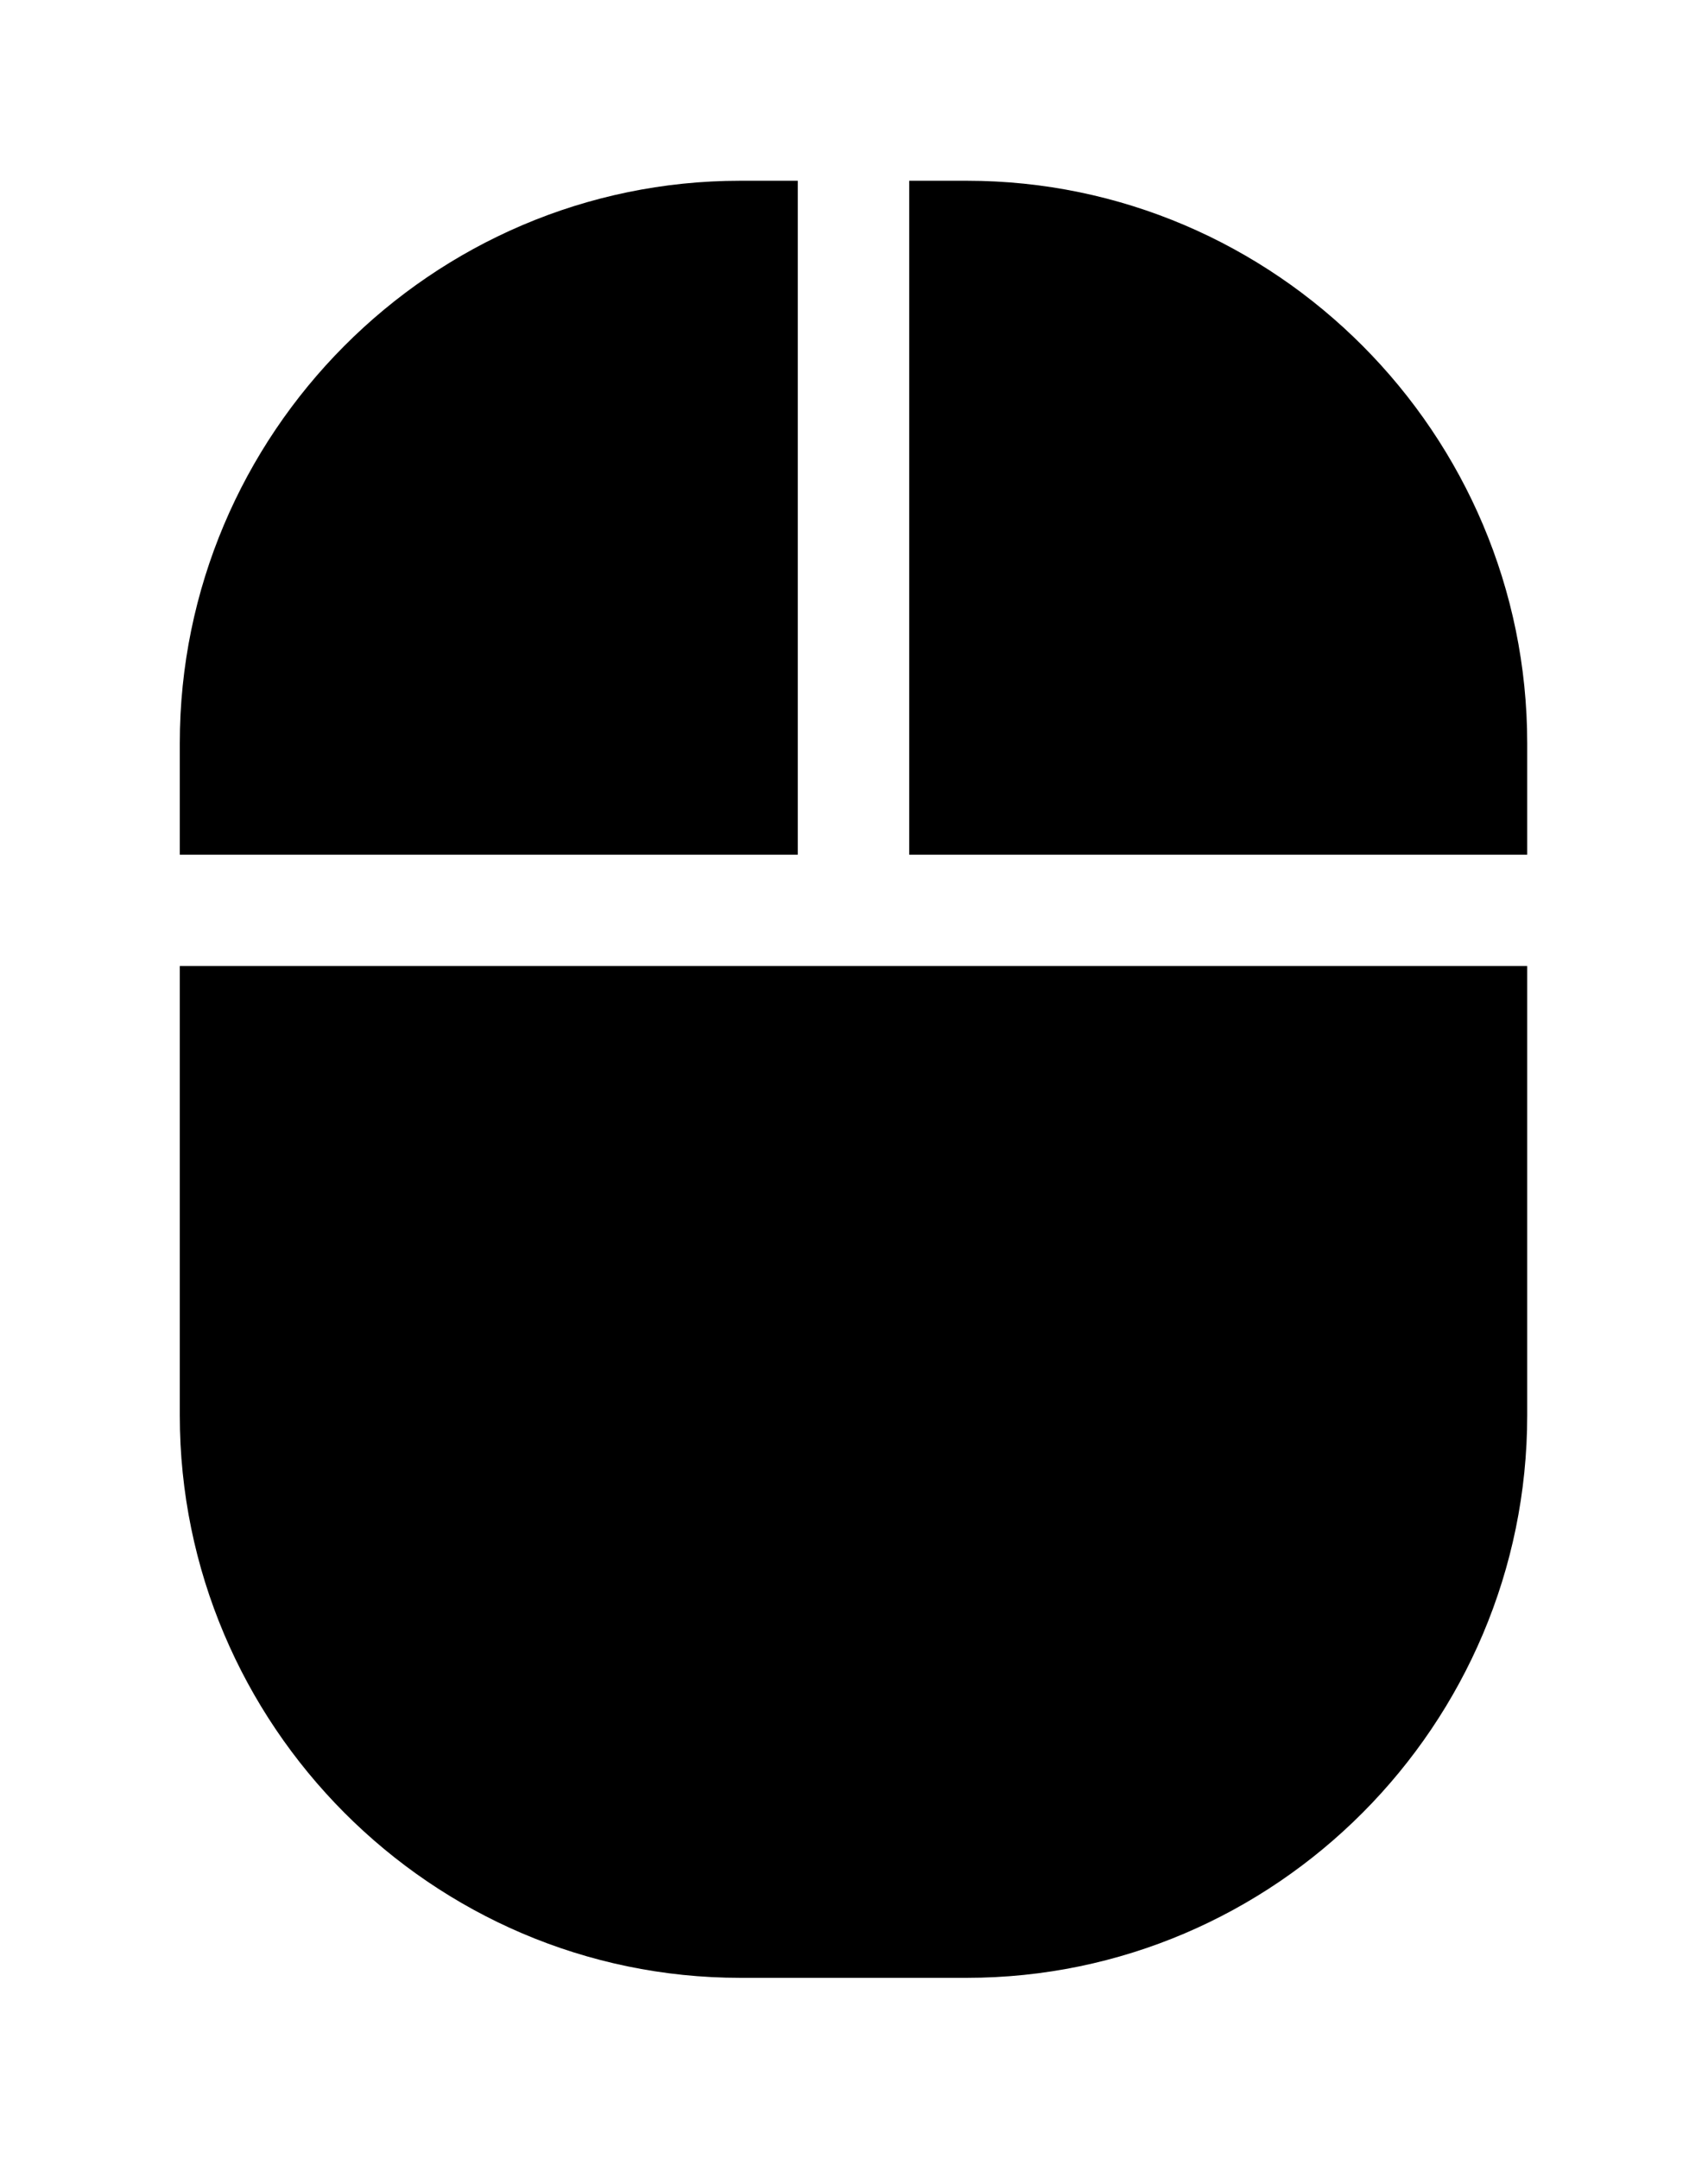 <?xml version='1.0' encoding='UTF-8'?>
<!-- This file was generated by dvisvgm 2.13.3 -->
<svg version='1.1' xmlns='http://www.w3.org/2000/svg' xmlns:xlink='http://www.w3.org/1999/xlink' viewBox='-192.52 -192.52 25.327 32'>
<title>\faMouse</title>
<desc Packages='' CommandUnicode='U+1F5B0' UnicodePackages='[utf8]{inputenc}'/>
<defs>
<path id='g0-86' d='M0-1.873C0-.159 1.395 1.245 3.108 1.245H4.364C6.077 1.245 7.472-.159 7.472-1.873V-4.364H0V-1.873ZM3.427-8.717H3.108C1.395-8.717 0-7.313 0-5.599V-4.981H3.427V-8.717ZM4.364-8.717H4.045V-4.981H7.472V-5.599C7.472-7.313 6.077-8.717 4.364-8.717Z'/>
</defs>
<g id='page1' transform='scale(2.674)'>
<use x='-71' y='-62.278' xlink:href='#g0-86'/>
</g>
</svg>
